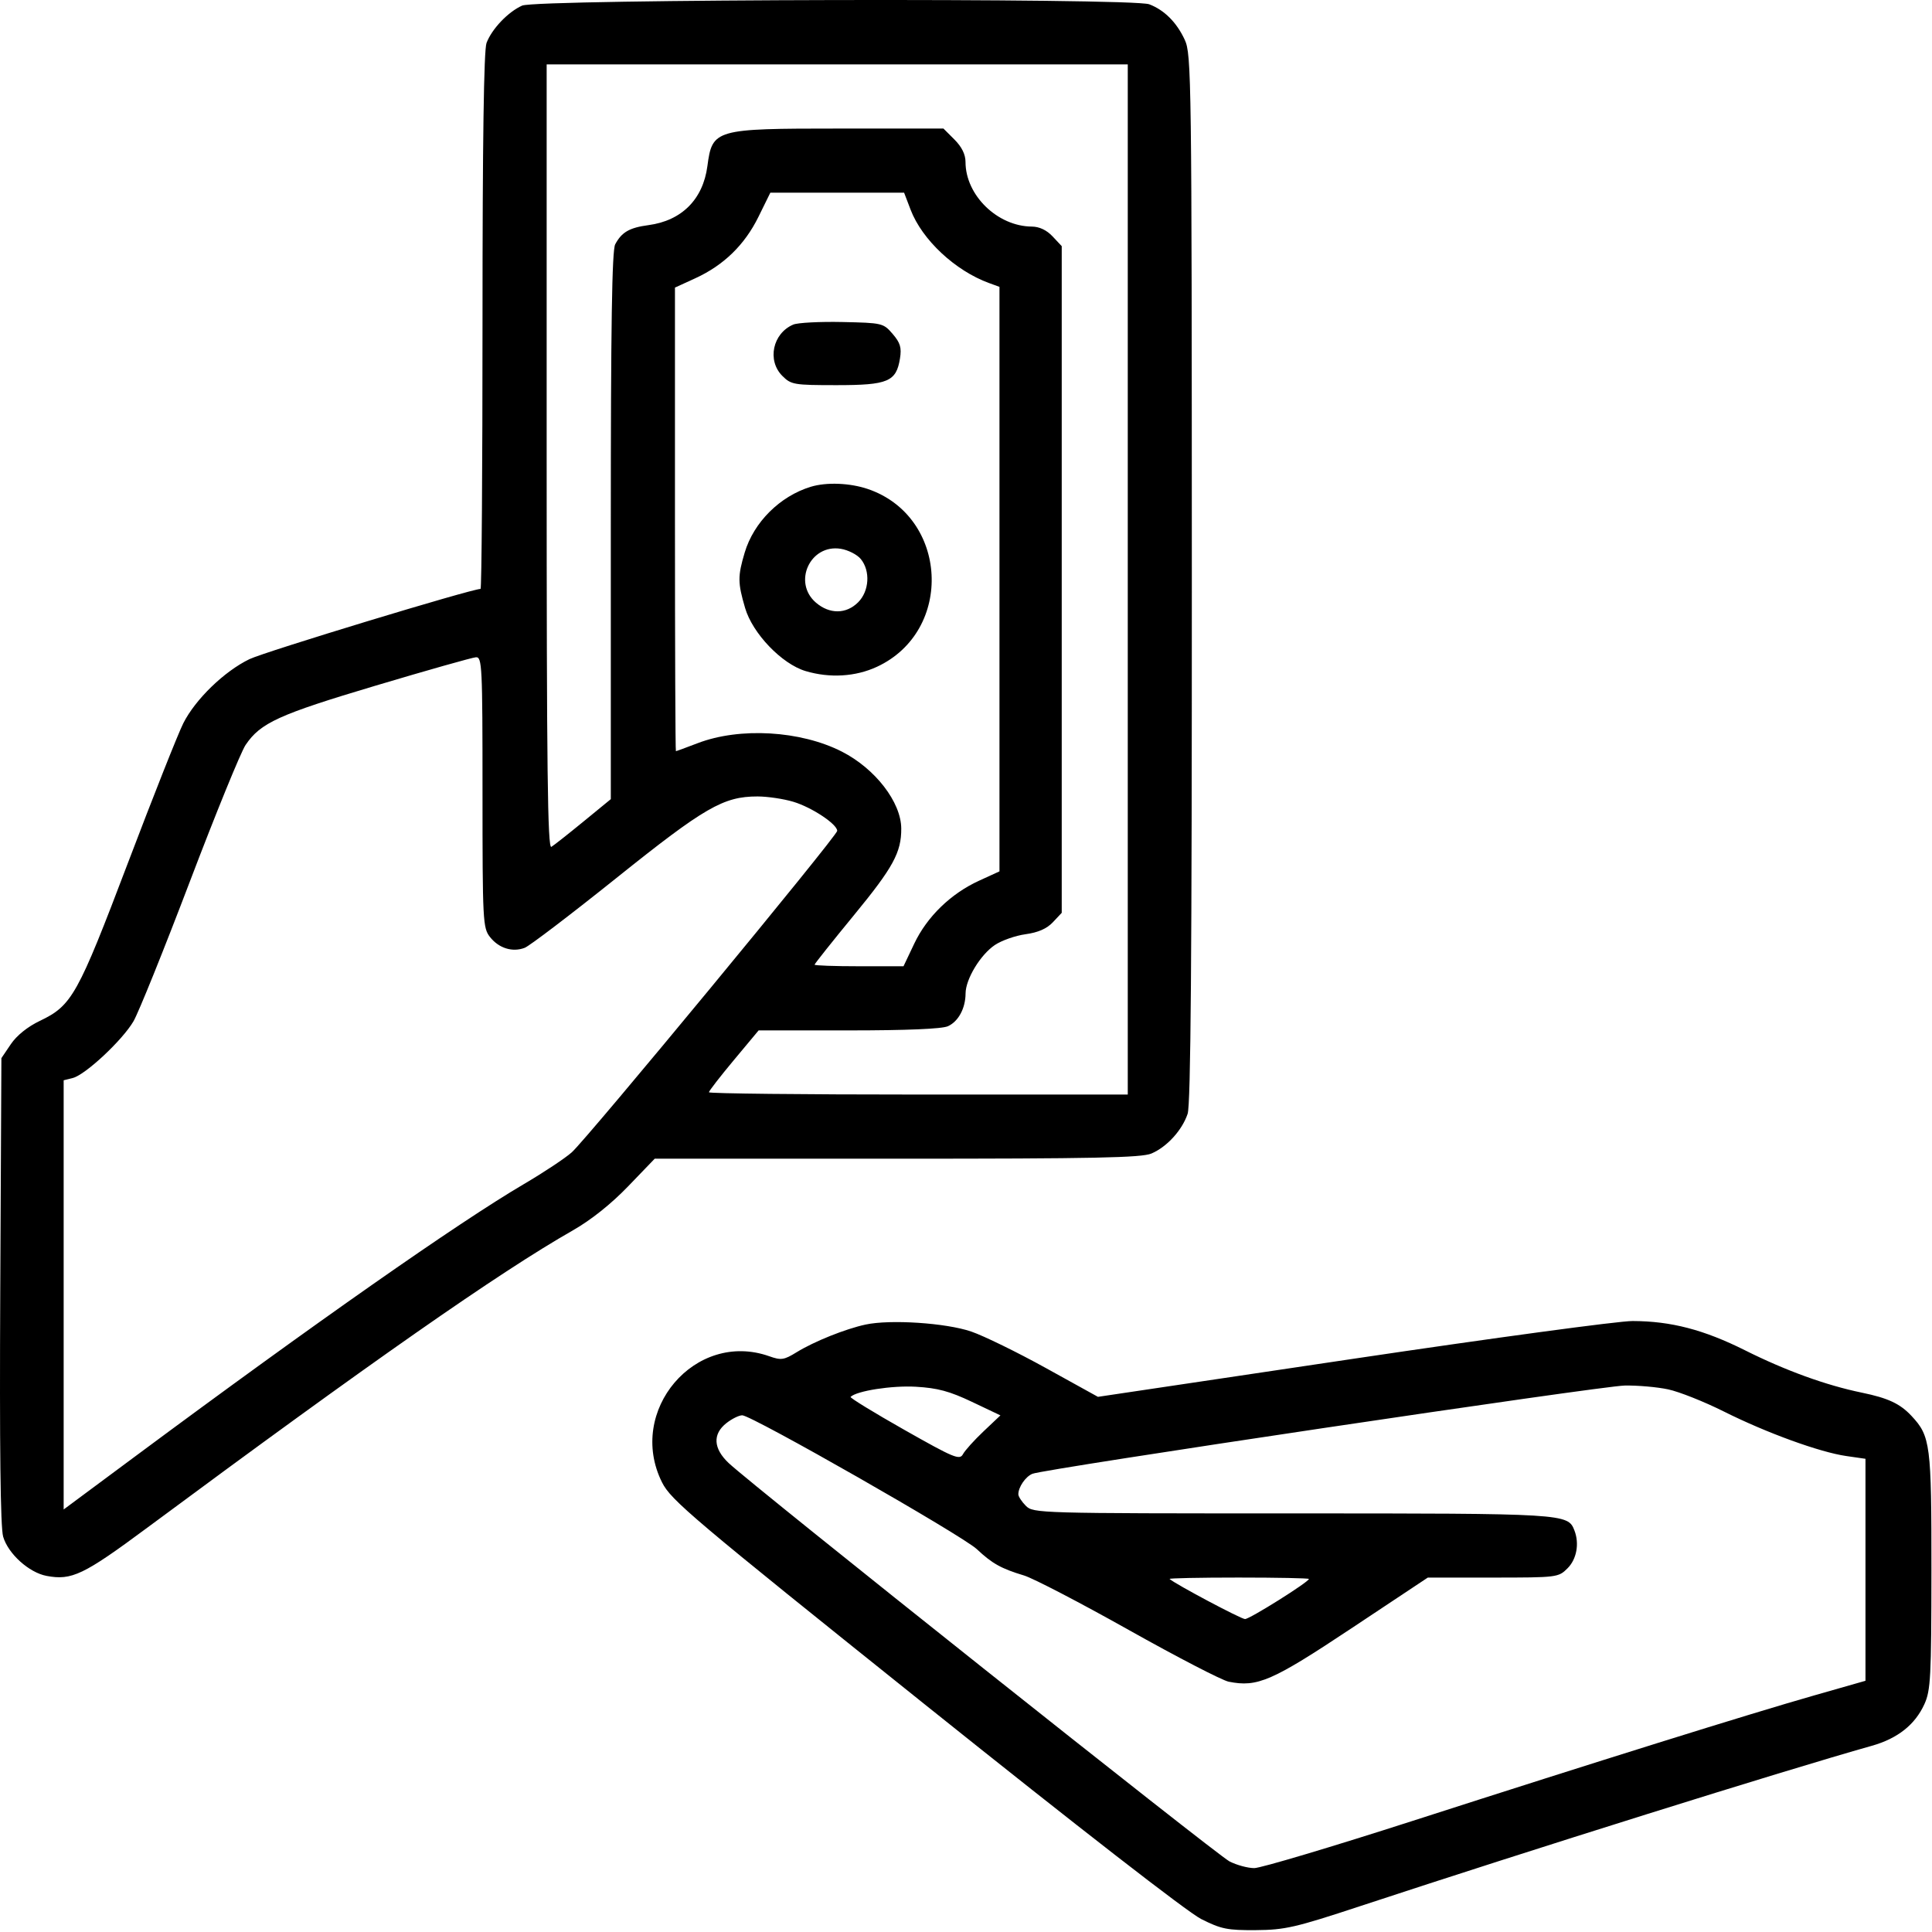 <?xml version="1.0" encoding="UTF-8"?> <svg xmlns="http://www.w3.org/2000/svg" width="512" height="512" viewBox="0 0 512 512" fill="none"> <path fill-rule="evenodd" clip-rule="evenodd" d="M138.37 1.485C134.643 3.149 130.339 7.664 128.934 11.383C128.219 13.276 127.87 37.446 127.87 85.133C127.87 124.147 127.637 156.068 127.353 156.068C124.948 156.068 70.169 172.717 66.102 174.684C59.433 177.911 51.791 185.314 48.583 191.657C47.217 194.358 40.609 211.025 33.899 228.694C20.567 263.8 19.071 266.482 10.54 270.552C7.325 272.086 4.425 274.417 2.87 276.719L0.37 280.42L0.068 341.994C-0.135 383.431 0.115 404.764 0.831 407.225C2.151 411.762 7.676 416.753 12.349 417.63C19.004 418.879 22.124 417.386 38.99 404.884C98.062 361.097 132.309 337.172 151.87 326.028C156.607 323.329 161.974 319.05 166.438 314.412L173.505 307.068H237.72C290.022 307.068 302.531 306.813 305.152 305.691C309.258 303.934 313.281 299.517 314.734 295.169C315.561 292.695 315.864 254.027 315.848 153.169C315.827 20.556 315.746 14.395 313.98 10.568C311.844 5.94 308.558 2.651 304.555 1.135C300.012 -0.587 142.266 -0.254 138.37 1.485ZM298.87 153.568V290.068H243.37C212.845 290.068 187.87 289.796 187.87 289.465C187.87 289.133 190.834 285.308 194.456 280.965L201.043 273.068H224.909C240.271 273.068 249.644 272.672 251.213 271.958C253.993 270.691 255.862 267.217 255.886 263.271C255.91 259.47 259.805 253.028 263.646 250.44C265.431 249.237 269.092 247.95 271.782 247.58C275.114 247.122 277.42 246.111 279.021 244.407L281.37 241.907V153.568V65.229L278.946 62.649C277.374 60.976 275.439 60.06 273.446 60.046C264.329 59.981 255.87 51.741 255.87 42.926C255.87 40.93 254.884 38.928 252.947 36.991L250.024 34.068H222.381C189.364 34.068 188.772 34.237 187.464 44.043C186.29 52.847 180.649 58.488 171.845 59.662C166.807 60.334 164.755 61.519 163.033 64.752C162.18 66.355 161.87 86.217 161.87 139.359V211.782L154.62 217.721C150.632 220.988 146.808 224.003 146.12 224.423C145.123 225.032 144.87 204.114 144.87 121.127V17.068H221.87H298.87V153.568ZM241.323 55.585C244.364 63.546 253.138 71.745 262.12 75.017L264.87 76.018V153.47V230.921L259.445 233.405C251.96 236.832 245.674 242.938 242.285 250.075L239.439 256.068H227.654C221.173 256.068 215.87 255.88 215.87 255.65C215.87 255.42 220.601 249.473 226.382 242.435C236.703 229.872 238.877 225.882 238.842 219.568C238.804 212.58 231.946 203.698 223.105 199.188C212.17 193.609 196.053 192.669 184.87 196.958C181.845 198.118 179.257 199.067 179.12 199.067C178.983 199.068 178.87 171.426 178.87 137.641V76.215L184.24 73.756C191.784 70.302 197.331 64.908 200.998 57.46L204.145 51.068H221.871H239.598L241.323 55.585ZM210.227 86.016C204.769 88.33 203.233 95.522 207.325 99.613C209.656 101.945 210.376 102.068 221.714 102.068C235.327 102.068 237.519 101.144 238.503 94.993C238.964 92.113 238.586 90.849 236.561 88.493C234.098 85.627 233.828 85.563 223.209 85.338C217.247 85.211 211.406 85.517 210.227 86.016ZM214.864 129.002C206.683 131.491 199.736 138.413 197.347 146.456C195.484 152.73 195.498 154.437 197.464 161.136C199.444 167.883 207.191 175.959 213.486 177.839C219.904 179.755 226.739 179.342 232.426 176.694C252.875 167.172 251.312 136.858 229.998 129.596C225.255 127.98 219.028 127.736 214.864 129.002ZM228.12 148.148C230.7 151.305 230.371 156.658 227.415 159.613C224.254 162.775 219.842 162.808 216.226 159.698C210.003 154.345 214.704 144.14 222.795 145.435C224.761 145.75 227.157 146.971 228.12 148.148ZM127.87 209.933C127.87 244.189 127.959 245.911 129.854 248.321C132.194 251.296 135.817 252.422 139.051 251.181C140.326 250.691 151.27 242.36 163.37 232.668C186.76 213.932 191.717 211.068 200.749 211.068C203.391 211.068 207.669 211.705 210.256 212.484C215.144 213.955 221.87 218.417 221.87 220.189C221.87 221.51 155.669 301.68 151.522 305.381C149.788 306.929 144.095 310.705 138.87 313.774C121.415 324.024 83.342 350.689 36.12 385.738L16.87 400.025V343.155V286.285L19.288 285.678C22.619 284.842 32.423 275.687 35.367 270.664C36.7 268.388 43.42 251.734 50.299 233.656C57.177 215.577 63.833 199.268 65.088 197.413C69.054 191.553 73.849 189.368 99.588 181.689C113.218 177.623 125.157 174.244 126.12 174.182C127.756 174.075 127.87 176.399 127.87 209.933ZM229.37 351.026C224.03 352.178 215.753 355.499 211.129 358.346C207.754 360.423 207.012 360.533 203.87 359.42C184.241 352.47 166.003 373.894 175.435 392.822C177.796 397.56 183.343 402.248 245.185 451.769C285.959 484.419 314.714 506.747 318.333 508.568C323.617 511.226 325.269 511.561 332.833 511.504C340.529 511.447 343.242 510.824 360.37 505.175C406.038 490.116 472.243 469.368 496.053 462.653C502.89 460.726 507.514 457.061 509.99 451.609C511.644 447.968 511.828 444.472 511.848 416.286C511.872 382.76 511.596 380.617 506.572 375.237C503.532 371.981 500.374 370.503 493.37 369.06C483.918 367.112 473.204 363.226 462.473 357.855C451.538 352.383 442.821 350.112 432.648 350.085C428.95 350.076 395.56 354.593 358.446 360.123L290.967 370.178L277.18 362.553C269.598 358.36 260.689 354.004 257.382 352.873C250.689 350.585 235.926 349.611 229.37 351.026ZM257.582 371.508L265.124 375.09L260.643 379.329C258.179 381.66 255.727 384.38 255.196 385.373C254.32 387.007 252.849 386.396 239.609 378.897C231.568 374.342 225.18 370.425 225.413 370.192C227.012 368.593 236.388 367.134 242.705 367.501C248.48 367.836 251.644 368.688 257.582 371.508ZM442.071 368.195C444.985 368.815 451.645 371.463 456.87 374.079C468.156 379.729 482.245 384.851 489.294 385.865L494.37 386.596V416.01V445.425L480.87 449.277C463.525 454.228 423.633 466.691 374.431 482.532C353.014 489.427 334.097 495.068 332.392 495.068C330.688 495.068 327.735 494.269 325.831 493.292C322.461 491.562 199.597 393.841 193.12 387.738C189.024 383.879 188.802 380.053 192.505 377.141C193.954 376.001 195.842 375.068 196.7 375.068C199.194 375.068 255.011 406.918 258.87 410.544C262.941 414.368 265.329 415.7 271.378 417.52C273.799 418.249 286.272 424.736 299.097 431.936C311.922 439.136 323.853 445.315 325.61 445.666C333.242 447.192 337.039 445.541 358.162 431.509L378.37 418.085L395.665 418.076C412.69 418.068 412.999 418.03 415.415 415.613C417.831 413.198 418.584 409.092 417.249 405.613C415.517 401.1 414.983 401.068 342.42 401.068C275.203 401.068 273.831 401.029 271.87 399.068C270.77 397.968 269.87 396.588 269.87 396.002C269.87 394.097 271.773 391.321 273.592 390.571C276.762 389.265 424.173 367.303 430.571 367.184C433.981 367.12 439.156 367.575 442.071 368.195ZM346.87 418.442C346.87 419.223 331.193 429.068 329.949 429.068C328.893 429.068 311.464 419.808 309.953 418.444C309.724 418.237 317.937 418.068 328.203 418.068C338.47 418.068 346.87 418.236 346.87 418.442Z" fill="black"></path> </svg> 